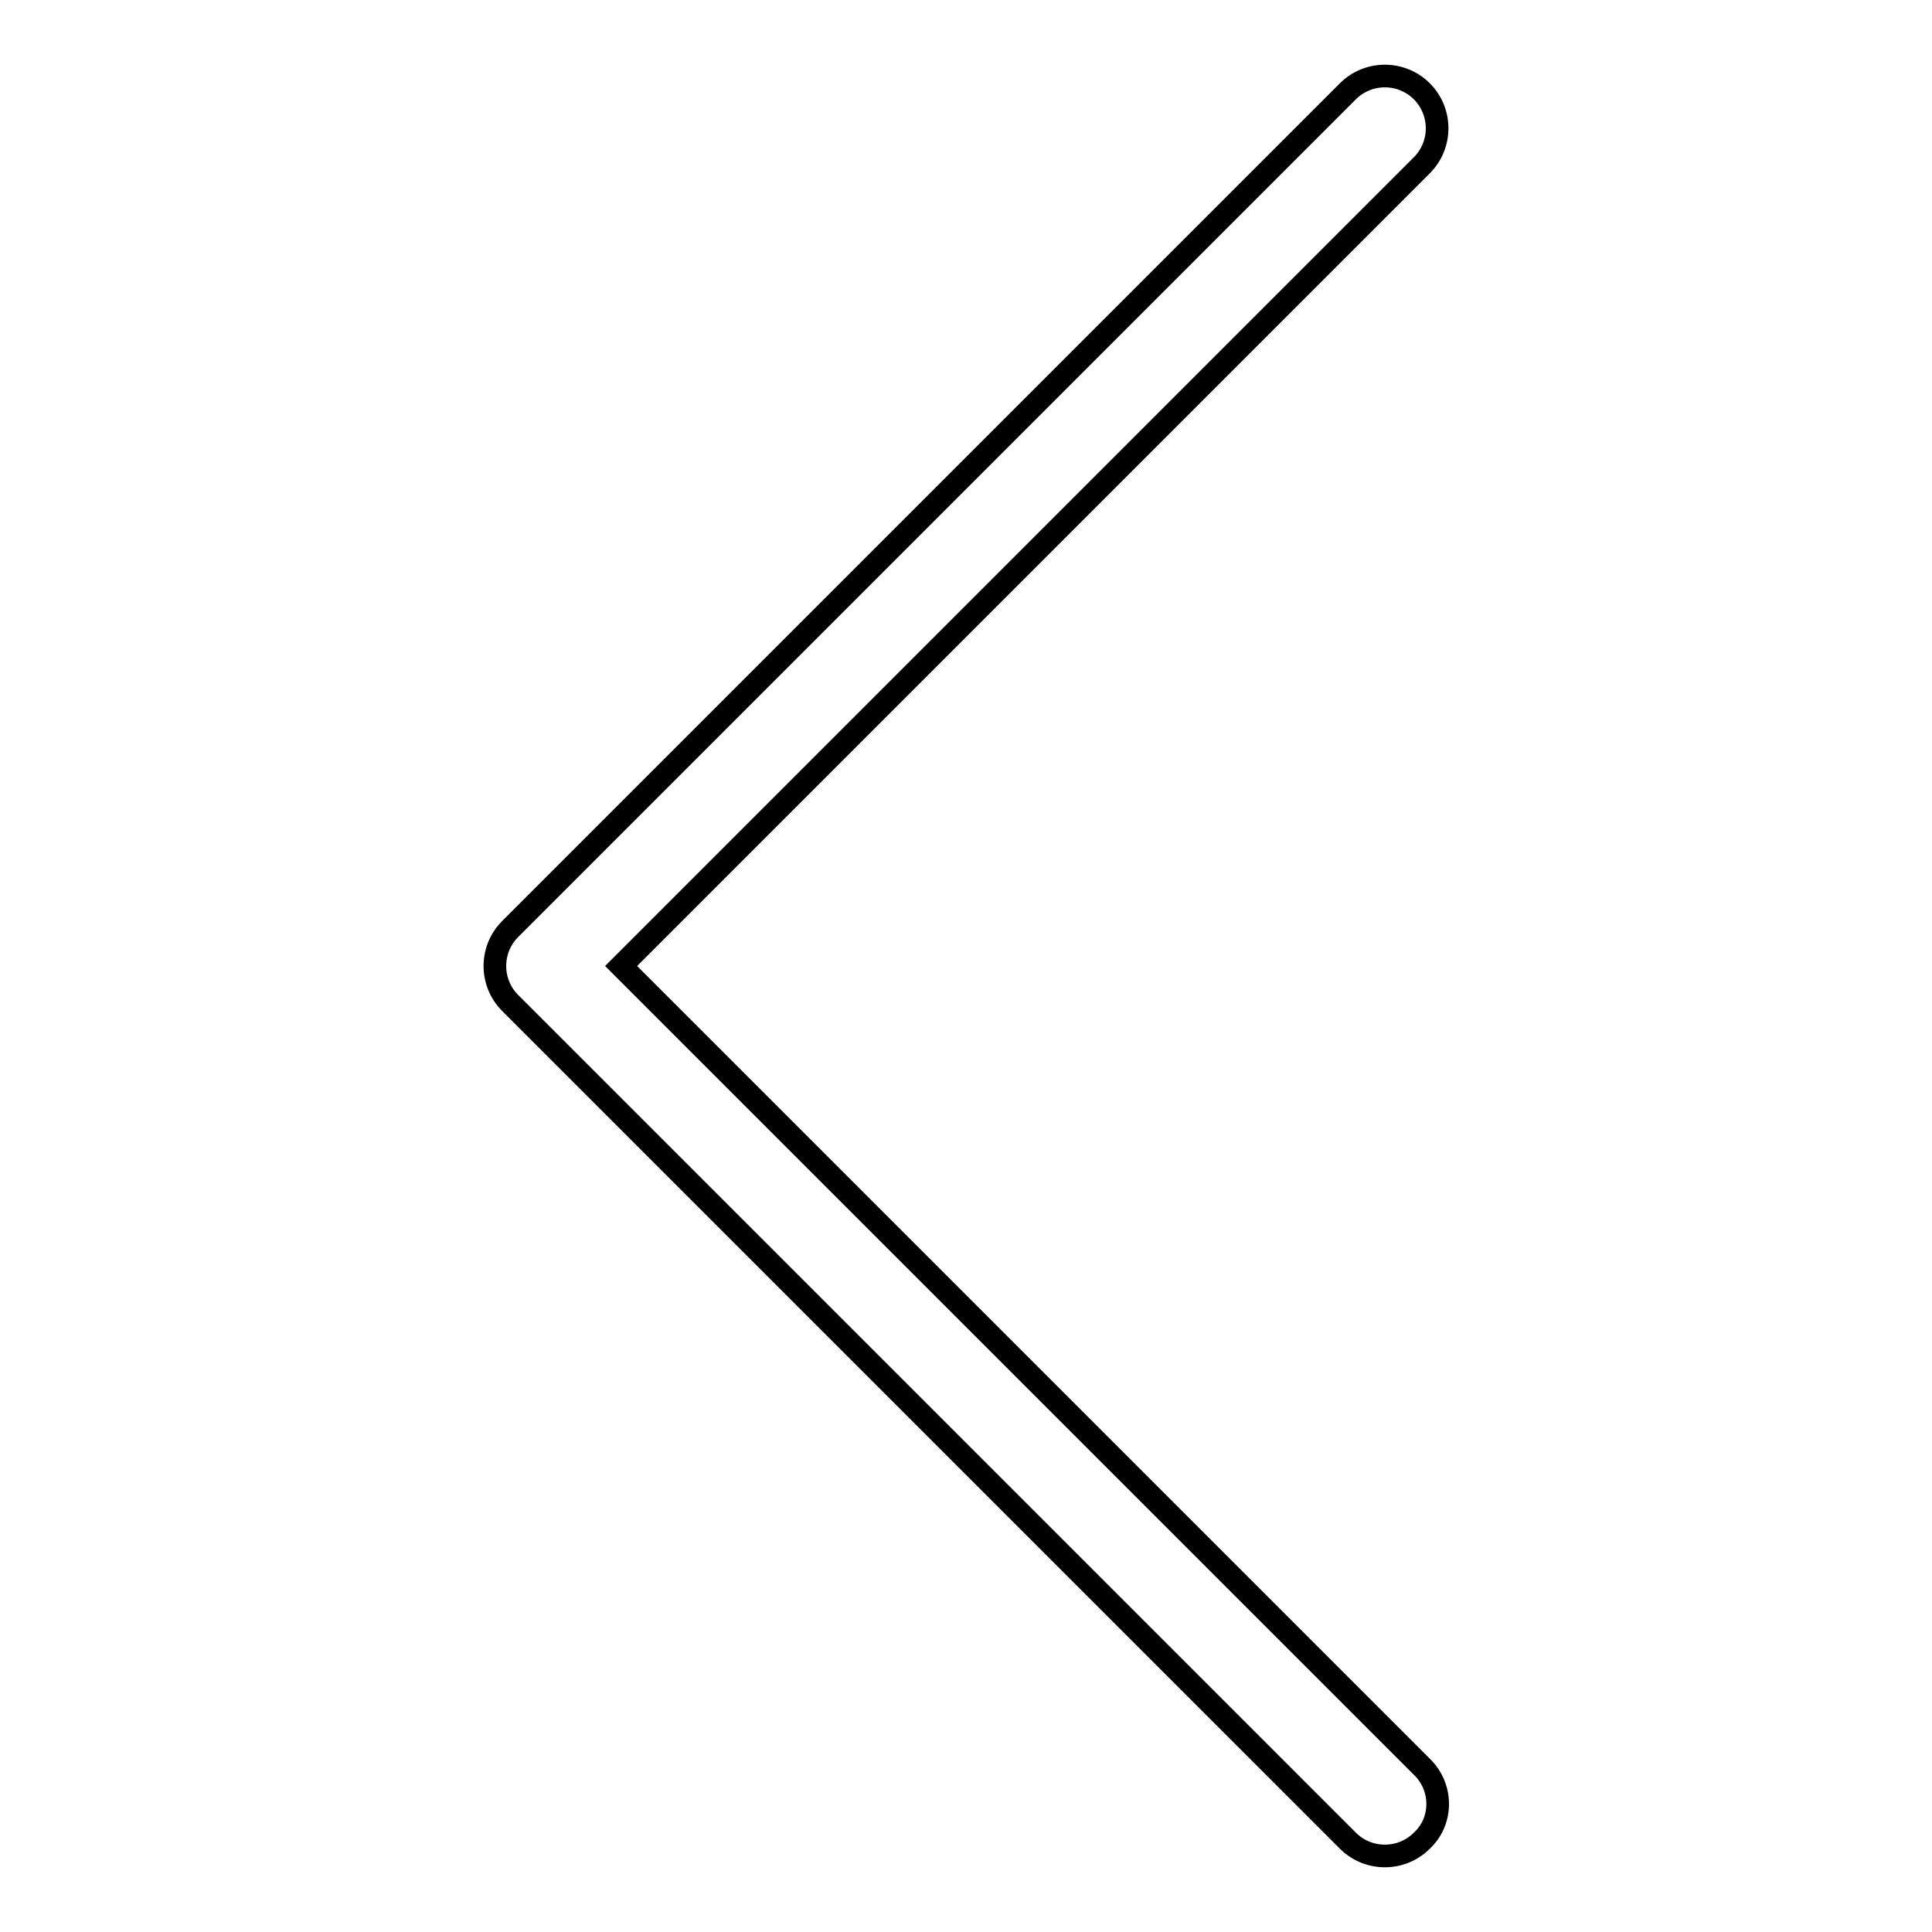 <?xml version="1.0" encoding="utf-8"?>
<!-- Svg Vector Icons : http://www.onlinewebfonts.com/icon -->
<!DOCTYPE svg PUBLIC "-//W3C//DTD SVG 1.1//EN" "http://www.w3.org/Graphics/SVG/1.1/DTD/svg11.dtd">
<svg version="1.1" xmlns="http://www.w3.org/2000/svg" xmlns:xlink="http://www.w3.org/1999/xlink" x="0px" y="0px" viewBox="0 0 256 256" enable-background="new 0 0 256 256" xml:space="preserve">
<g> <path stroke-width="3" fill-opacity="0" stroke="#000000"  d="M188.4,234.1L82.3,128L188.4,21.9c2.7-2.7,2.7-7.1,0-9.8c-2.7-2.7-7.1-2.7-9.8,0l-111,111 c-2.7,2.7-2.7,7.1,0,9.8l111,111c2.7,2.7,7.1,2.7,9.8,0C191.2,241.3,191.2,236.8,188.4,234.1z"/></g>
</svg>